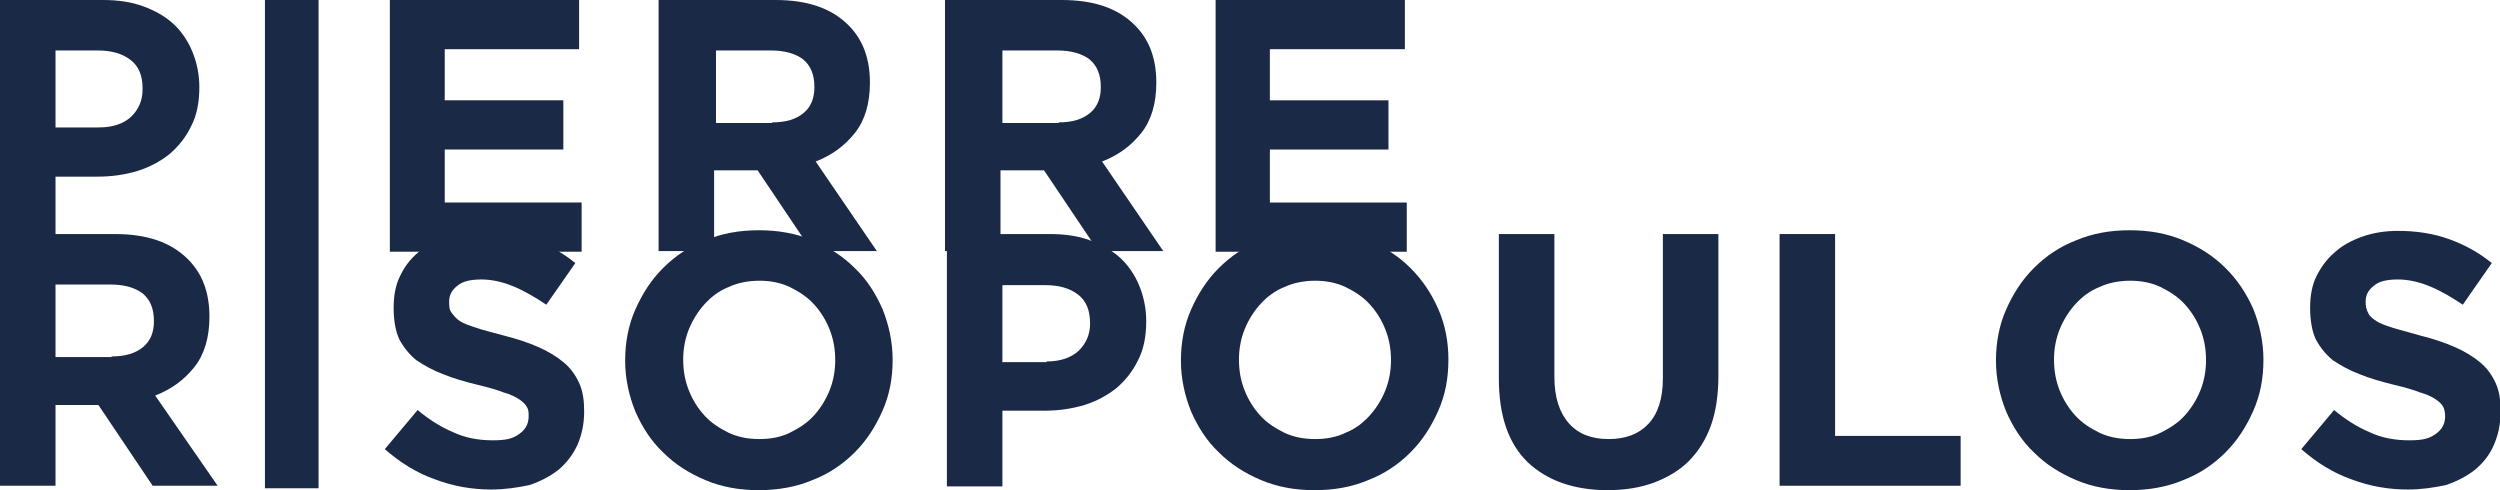 <?xml version="1.0" encoding="UTF-8"?> <svg xmlns="http://www.w3.org/2000/svg" id="Calque_1" version="1.1" viewBox="0 0 396.3 77.7"><defs><style> .st0 { fill: #192946; } </style></defs><path class="st0" d="M0,37.1h18.2c5.1,0,8.9,1.3,11.6,4,2.3,2.3,3.4,5.3,3.4,9.1h0c0,3.3-.8,6-2.4,8s-3.6,3.5-6.2,4.5l9.9,14.3h-10.3l-8.6-12.8h-6.8v12.8H0v-39.9ZM17.7,56.5c2.2,0,3.8-.5,5-1.5s1.7-2.4,1.7-4.1h0c0-2-.6-3.4-1.8-4.4-1.2-.9-2.9-1.4-5.1-1.4h-8.7v11.5h8.9Z"></path><g><path class="st0" d="M61.8,0h30v7.8h-21.3v8.1h18.8v7.8h-18.8v8.4h21.7v7.8h-30.4V0Z"></path><path class="st0" d="M104.7,0h18.2C128,0,131.8,1.3,134.5,4c2.3,2.3,3.4,5.3,3.4,9.1h0c0,3.3-.8,6-2.4,8-1.6,2-3.6,3.5-6.2,4.5l9.7,14.2h-10.3l-8.6-12.8h-6.9v12.8h-8.8V0h.3ZM122.4,19.4c2.2,0,3.8-.5,5-1.5,1.2-1,1.7-2.4,1.7-4.1h0c0-2-.6-3.4-1.8-4.4-1.2-.9-2.9-1.4-5.1-1.4h-8.7v11.5h8.9Z"></path><path class="st0" d="M150.1,0h18.2C173.4,0,177.2,1.3,179.9,4c2.3,2.3,3.4,5.3,3.4,9.1h0c0,3.3-.8,6-2.4,8-1.6,2-3.6,3.5-6.2,4.5l9.7,14.2h-10.3l-8.6-12.8h-6.9v12.8h-8.8V0h.3ZM167.8,19.4c2.2,0,3.8-.5,5-1.5s1.7-2.4,1.7-4.1h0c0-2-.6-3.4-1.8-4.4-1.2-.9-2.9-1.4-5.1-1.4h-8.7v11.5h8.9Z"></path><path class="st0" d="M192.7,0h30v7.8h-21.4v8.1h18.8v7.8h-18.8v8.4h21.7v7.8h-30.3V0Z"></path></g><path class="st0" d="M0,0h16.3C18.7,0,20.8.3,22.7,1c1.9.7,3.5,1.6,4.8,2.8,1.3,1.2,2.3,2.7,3,4.4s1.1,3.6,1.1,5.6h0c0,2.4-.4,4.5-1.3,6.2-.8,1.7-2,3.2-3.4,4.4-1.5,1.2-3.2,2.1-5.1,2.7-2,.6-4.1.9-6.3.9h-6.7v12H0V0ZM15.7,20.2c2.2,0,3.9-.6,5.1-1.7,1.2-1.2,1.8-2.6,1.8-4.3v-.2c0-2-.6-3.5-1.9-4.5s-3-1.5-5.2-1.5h-6.7v12.2h6.9Z"></path><g><path class="st0" d="M77.9,77.6c-3,0-6-.5-8.9-1.6-2.9-1-5.6-2.7-8-4.8l5.2-6.2c1.8,1.5,3.7,2.7,5.6,3.5,1.9.9,4,1.3,6.3,1.3s3.2-.3,4.2-1,1.5-1.6,1.5-2.8h0c0-.6,0-1.1-.3-1.5-.2-.4-.6-.8-1.2-1.2s-1.4-.8-2.5-1.1c-1-.4-2.4-.8-4.1-1.2-2-.5-3.8-1-5.5-1.7-1.6-.6-3-1.4-4.2-2.2-1.1-.9-2-2-2.7-3.3-.6-1.3-.9-3-.9-5h0c0-1.9.3-3.6,1-5,.7-1.5,1.6-2.7,2.9-3.8,1.2-1.1,2.7-1.9,4.4-2.5,1.7-.6,3.6-.9,5.6-.9,2.9,0,5.6.4,8.1,1.3,2.5.9,4.7,2.1,6.8,3.8l-4.6,6.6c-1.8-1.2-3.5-2.2-5.2-2.9s-3.4-1.1-5.1-1.1-3,.3-3.8,1c-.9.7-1.3,1.5-1.3,2.5h0c0,.7,0,1.3.4,1.8s.7.9,1.3,1.3c.6.4,1.5.7,2.7,1.1s2.5.7,4.3,1.2c2,.5,3.8,1.1,5.4,1.8s2.9,1.5,4,2.4,1.9,2,2.5,3.3.8,2.8.8,4.5h0c0,2.1-.4,3.8-1.1,5.4-.7,1.5-1.7,2.8-3,3.9-1.3,1-2.8,1.8-4.6,2.4-1.9.4-3.9.7-6,.7Z"></path><path class="st0" d="M120.3,77.7c-3.1,0-5.9-.5-8.5-1.6s-4.8-2.5-6.7-4.4c-1.9-1.8-3.3-4-4.4-6.5-1-2.5-1.6-5.2-1.6-8h0c0-2.9.5-5.6,1.6-8.1s2.5-4.7,4.4-6.6c1.9-1.9,4.1-3.4,6.7-4.4,2.6-1.1,5.4-1.6,8.5-1.6s5.9.5,8.5,1.6c2.6,1.1,4.8,2.5,6.7,4.4,1.9,1.8,3.3,4,4.4,6.5,1,2.5,1.6,5.2,1.6,8h0c0,3-.5,5.6-1.6,8.1s-2.5,4.7-4.4,6.6-4.1,3.4-6.7,4.4c-2.6,1.1-5.5,1.6-8.5,1.6ZM120.4,69.6c1.7,0,3.4-.3,4.8-1s2.7-1.5,3.8-2.7c1-1.1,1.9-2.5,2.5-4s.9-3.1.9-4.8h0c0-1.8-.3-3.4-.9-4.9-.6-1.5-1.4-2.8-2.5-4s-2.4-2-3.8-2.7c-1.5-.7-3.1-1-4.8-1s-3.4.3-4.9,1c-1.5.6-2.7,1.5-3.8,2.7-1,1.1-1.9,2.5-2.5,4s-.9,3.1-.9,4.8h0c0,1.8.3,3.4.9,4.9s1.4,2.8,2.5,4,2.4,2,3.8,2.7c1.5.7,3.1,1,4.9,1Z"></path><path class="st0" d="M150.1,37.1h16.3c2.4,0,4.5.3,6.4,1s3.5,1.6,4.8,2.8,2.3,2.7,3,4.4,1.1,3.6,1.1,5.6h0c0,2.4-.4,4.5-1.3,6.2-.8,1.7-2,3.2-3.4,4.4-1.5,1.2-3.2,2.1-5.1,2.7-2,.6-4.1.9-6.3.9h-6.7v12h-8.8v-40ZM165.9,57.3c2.2,0,3.9-.6,5.1-1.7,1.2-1.2,1.8-2.6,1.8-4.3h0c0-2.1-.6-3.6-1.9-4.6-1.3-1-3-1.5-5.2-1.5h-6.8v12.2h7Z"></path><path class="st0" d="M208.4,77.7c-3.1,0-5.9-.5-8.5-1.6s-4.8-2.5-6.7-4.4c-1.9-1.8-3.3-4-4.4-6.5-1-2.5-1.6-5.2-1.6-8h0c0-2.9.5-5.6,1.6-8.1s2.5-4.7,4.4-6.6c1.9-1.9,4.1-3.4,6.7-4.4,2.6-1.1,5.4-1.6,8.5-1.6s5.9.5,8.5,1.6,4.8,2.5,6.7,4.4,3.3,4,4.4,6.5,1.6,5.2,1.6,8h0c0,3-.5,5.6-1.6,8.1s-2.5,4.7-4.4,6.6-4.1,3.4-6.7,4.4c-2.6,1.1-5.4,1.6-8.5,1.6ZM208.5,69.6c1.7,0,3.4-.3,4.8-1,1.5-.6,2.7-1.5,3.8-2.7,1-1.1,1.9-2.5,2.5-4s.9-3.1.9-4.8h0c0-1.8-.3-3.4-.9-4.9-.6-1.5-1.4-2.8-2.5-4s-2.4-2-3.8-2.7c-1.5-.7-3.1-1-4.8-1s-3.4.3-4.9,1c-1.5.6-2.7,1.5-3.8,2.7-1,1.1-1.9,2.5-2.5,4s-.9,3.1-.9,4.8h0c0,1.8.3,3.4.9,4.9.6,1.5,1.4,2.8,2.5,4s2.4,2,3.8,2.7c1.5.7,3.1,1,4.9,1Z"></path><path class="st0" d="M254.9,77.7c-5.4,0-9.6-1.5-12.7-4.4-3.1-3-4.6-7.4-4.6-13.3v-22.9h8.8v22.6c0,3.3.8,5.7,2.3,7.4,1.5,1.7,3.6,2.5,6.3,2.5s4.8-.8,6.3-2.4,2.3-4,2.3-7.2v-22.9h8.8v22.5c0,3-.4,5.7-1.2,7.9-.8,2.2-2,4.1-3.5,5.6s-3.4,2.6-5.5,3.4c-2.2.8-4.6,1.2-7.3,1.2Z"></path><path class="st0" d="M282.1,37.1h8.8v32h19.9v7.9h-28.7v-39.9h0Z"></path><path class="st0" d="M337.6,77.7c-3.1,0-5.9-.5-8.5-1.6s-4.8-2.5-6.7-4.4c-1.9-1.8-3.3-4-4.4-6.5-1-2.5-1.6-5.2-1.6-8h0c0-2.9.5-5.6,1.6-8.1s2.5-4.7,4.4-6.6,4.1-3.4,6.7-4.4c2.6-1.1,5.4-1.6,8.5-1.6s5.9.5,8.5,1.6,4.8,2.5,6.7,4.4,3.3,4,4.4,6.5c1,2.5,1.6,5.2,1.6,8h0c0,3-.5,5.6-1.6,8.1s-2.5,4.7-4.4,6.6-4.1,3.4-6.7,4.4c-2.6,1.1-5.5,1.6-8.5,1.6ZM337.7,69.6c1.7,0,3.4-.3,4.8-1s2.7-1.5,3.8-2.7c1-1.1,1.9-2.5,2.5-4s.9-3.1.9-4.8h0c0-1.8-.3-3.4-.9-4.9s-1.4-2.8-2.5-4-2.4-2-3.8-2.7c-1.5-.7-3.1-1-4.8-1s-3.4.3-4.9,1c-1.5.6-2.7,1.5-3.8,2.7-1,1.1-1.9,2.5-2.5,4s-.9,3.1-.9,4.8h0c0,1.8.3,3.4.9,4.9s1.4,2.8,2.5,4,2.4,2,3.8,2.7c1.5.7,3.1,1,4.9,1Z"></path><path class="st0" d="M381.7,77.6c-3,0-6-.5-8.9-1.6-2.9-1-5.6-2.7-8-4.8l5.2-6.2c1.8,1.5,3.7,2.7,5.6,3.5,1.9.9,4,1.3,6.3,1.3s3.2-.3,4.2-1,1.5-1.6,1.5-2.8h0c0-.6-.1-1.1-.3-1.5s-.6-.8-1.2-1.2-1.4-.8-2.5-1.1c-1-.4-2.4-.8-4.1-1.2-2-.5-3.8-1-5.5-1.7-1.6-.6-3-1.4-4.2-2.2-1.1-.9-2-2-2.7-3.3-.6-1.3-.9-3-.9-5h0c0-1.9.3-3.6,1-5s1.6-2.7,2.9-3.8c1.2-1.1,2.7-1.9,4.4-2.5,1.7-.6,3.6-.9,5.6-.9,2.9,0,5.6.4,8.1,1.3,2.5.9,4.7,2.1,6.8,3.8l-4.6,6.6c-1.8-1.2-3.5-2.2-5.2-2.9s-3.4-1.1-5.1-1.1-3,.3-3.8,1c-.9.7-1.3,1.5-1.3,2.5h0c0,.7.1,1.3.4,1.8.2.5.7.9,1.3,1.3.6.4,1.5.7,2.7,1.1,1.1.3,2.5.7,4.3,1.2,2,.5,3.8,1.1,5.4,1.8s2.9,1.5,4,2.4,1.9,2,2.5,3.3.8,2.8.8,4.5h0c0,2.1-.4,3.8-1.1,5.4s-1.7,2.8-3,3.9c-1.3,1-2.8,1.8-4.6,2.4-1.9.4-3.9.7-6,.7Z"></path></g><rect class="st0" x="42" y="0" width="8.5" height="77.4"></rect></svg> 